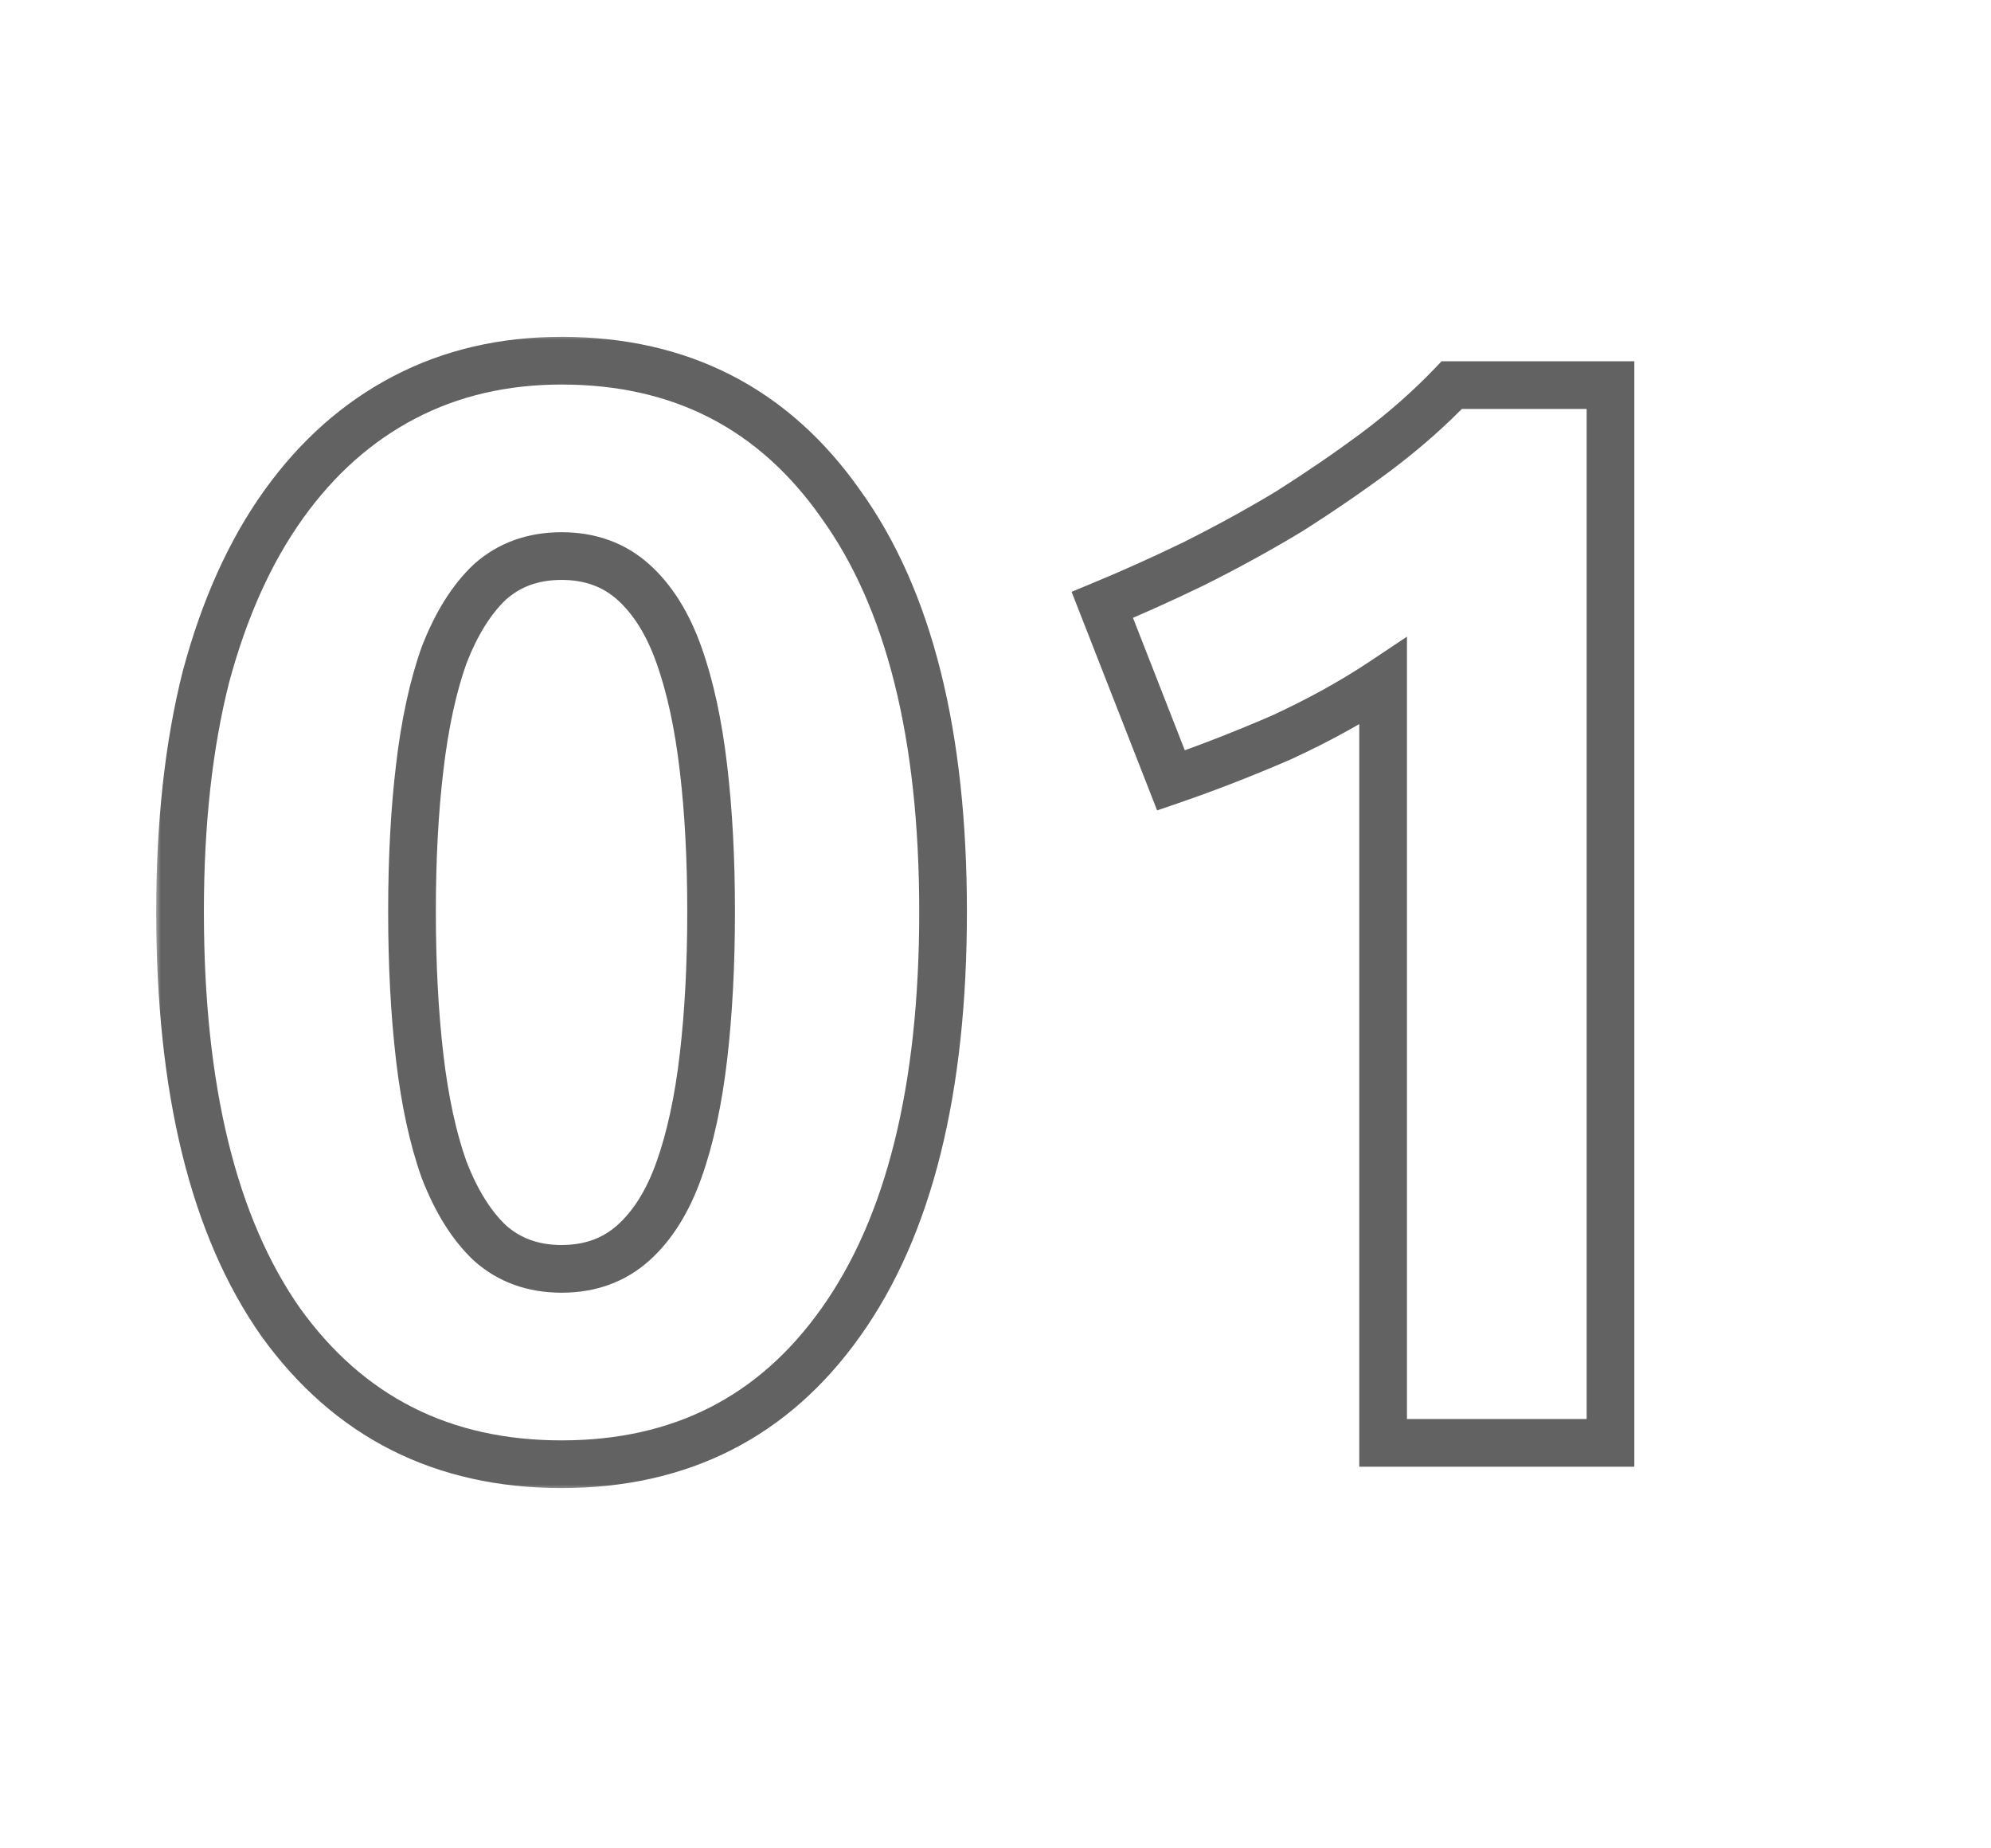 <?xml version="1.0" encoding="UTF-8"?> <svg xmlns="http://www.w3.org/2000/svg" width="167" height="155" viewBox="0 0 167 155" fill="none"><mask id="path-1-outside-1_4_6" maskUnits="userSpaceOnUse" x="13" y="28" width="125" height="97" fill="black"><rect fill="white" x="13" y="28" width="125" height="97"></rect><path d="M79.102 76.456C79.102 91.389 76.243 102.867 70.526 110.888C64.894 118.824 57.086 122.792 47.102 122.792C37.118 122.792 29.267 118.824 23.55 110.888C17.918 102.867 15.102 91.389 15.102 76.456C15.102 69.032 15.827 62.461 17.278 56.744C18.814 51.027 20.99 46.205 23.806 42.28C26.622 38.355 29.993 35.368 33.918 33.32C37.843 31.272 42.238 30.248 47.102 30.248C57.086 30.248 64.894 34.259 70.526 42.28C76.243 50.216 79.102 61.608 79.102 76.456ZM59.646 76.456C59.646 72.019 59.433 68.008 59.006 64.424C58.579 60.755 57.897 57.597 56.958 54.952C56.019 52.307 54.739 50.259 53.118 48.808C51.497 47.357 49.491 46.632 47.102 46.632C44.713 46.632 42.707 47.357 41.086 48.808C39.55 50.259 38.27 52.307 37.246 54.952C36.307 57.597 35.625 60.755 35.198 64.424C34.771 68.008 34.558 72.019 34.558 76.456C34.558 80.893 34.771 84.947 35.198 88.616C35.625 92.285 36.307 95.443 37.246 98.088C38.27 100.733 39.55 102.781 41.086 104.232C42.707 105.683 44.713 106.408 47.102 106.408C49.491 106.408 51.497 105.683 53.118 104.232C54.739 102.781 56.019 100.733 56.958 98.088C57.897 95.443 58.579 92.285 59.006 88.616C59.433 84.947 59.646 80.893 59.646 76.456ZM92.46 50.728C94.935 49.704 97.495 48.552 100.14 47.272C102.871 45.907 105.516 44.456 108.076 42.92C110.636 41.299 113.068 39.635 115.372 37.928C117.761 36.136 119.895 34.259 121.772 32.296H135.084V121H116.012V57.128C113.452 58.835 110.593 60.413 107.436 61.864C104.279 63.229 101.207 64.424 98.22 65.448L92.46 50.728Z"></path></mask><path d="M70.526 110.888L68.897 109.727L68.895 109.731L70.526 110.888ZM23.55 110.888L21.913 112.037L21.92 112.047L21.927 112.057L23.55 110.888ZM17.278 56.744L15.347 56.225L15.343 56.239L15.339 56.252L17.278 56.744ZM33.918 33.32L32.993 31.547L32.993 31.547L33.918 33.32ZM70.526 42.28L68.889 43.429L68.896 43.439L68.903 43.449L70.526 42.28ZM59.006 64.424L57.019 64.655L57.02 64.66L59.006 64.424ZM56.958 54.952L58.843 54.283L58.843 54.283L56.958 54.952ZM53.118 48.808L51.784 50.298L51.784 50.298L53.118 48.808ZM41.086 48.808L39.752 47.318L39.732 47.336L39.713 47.354L41.086 48.808ZM37.246 54.952L35.381 54.23L35.371 54.257L35.361 54.283L37.246 54.952ZM35.198 64.424L37.184 64.66L37.185 64.655L35.198 64.424ZM35.198 88.616L37.185 88.385L37.185 88.385L35.198 88.616ZM37.246 98.088L35.361 98.757L35.371 98.784L35.381 98.81L37.246 98.088ZM41.086 104.232L39.713 105.686L39.732 105.705L39.752 105.722L41.086 104.232ZM53.118 104.232L54.452 105.722L54.452 105.722L53.118 104.232ZM56.958 98.088L58.843 98.757L58.843 98.757L56.958 98.088ZM59.006 88.616L57.019 88.385L57.019 88.385L59.006 88.616ZM77.102 76.456C77.102 91.175 74.278 102.179 68.897 109.727L72.155 112.049C78.209 103.555 81.102 91.603 81.102 76.456H77.102ZM68.895 109.731C63.65 117.122 56.458 120.792 47.102 120.792V124.792C57.714 124.792 66.138 120.526 72.157 112.045L68.895 109.731ZM47.102 120.792C37.745 120.792 30.505 117.12 25.173 109.719L21.927 112.057C28.03 120.528 36.491 124.792 47.102 124.792V120.792ZM25.187 109.739C19.885 102.188 17.102 91.18 17.102 76.456H13.102C13.102 91.599 15.951 103.545 21.913 112.037L25.187 109.739ZM17.102 76.456C17.102 69.157 17.816 62.757 19.217 57.236L15.339 56.252C13.839 62.165 13.102 68.907 13.102 76.456H17.102ZM19.209 57.263C20.697 51.727 22.783 47.137 25.431 43.446L22.181 41.114C19.197 45.273 16.931 50.326 15.347 56.225L19.209 57.263ZM25.431 43.446C28.081 39.751 31.22 36.983 34.843 35.093L32.993 31.547C28.765 33.753 25.163 36.958 22.181 41.114L25.431 43.446ZM34.843 35.093C38.456 33.209 42.528 32.248 47.102 32.248V28.248C41.948 28.248 37.231 29.335 32.993 31.547L34.843 35.093ZM47.102 32.248C56.449 32.248 63.64 35.953 68.889 43.429L72.163 41.131C66.148 32.564 57.723 28.248 47.102 28.248V32.248ZM68.903 43.449C74.278 50.91 77.102 61.823 77.102 76.456H81.102C81.102 61.393 78.209 49.523 72.149 41.111L68.903 43.449ZM61.646 76.456C61.646 71.957 61.43 67.865 60.992 64.188L57.02 64.66C57.435 68.151 57.646 72.081 57.646 76.456H61.646ZM60.993 64.193C60.554 60.418 59.845 57.106 58.843 54.283L55.073 55.621C55.949 58.088 56.605 61.091 57.019 64.655L60.993 64.193ZM58.843 54.283C57.824 51.411 56.385 49.047 54.452 47.318L51.784 50.298C53.094 51.47 54.215 53.202 55.073 55.621L58.843 54.283ZM54.452 47.318C52.426 45.505 49.931 44.632 47.102 44.632V48.632C49.051 48.632 50.567 49.209 51.784 50.298L54.452 47.318ZM47.102 44.632C44.273 44.632 41.778 45.505 39.752 47.318L42.42 50.298C43.637 49.209 45.153 48.632 47.102 48.632V44.632ZM39.713 47.354C37.9 49.066 36.477 51.398 35.381 54.23L39.111 55.674C40.063 53.216 41.2 51.451 42.459 50.262L39.713 47.354ZM35.361 54.283C34.359 57.106 33.65 60.418 33.211 64.193L37.185 64.655C37.599 61.091 38.255 58.088 39.131 55.621L35.361 54.283ZM33.212 64.188C32.774 67.865 32.558 71.957 32.558 76.456H36.558C36.558 72.081 36.769 68.151 37.184 64.66L33.212 64.188ZM32.558 76.456C32.558 80.956 32.774 85.088 33.211 88.847L37.185 88.385C36.768 84.806 36.558 80.831 36.558 76.456H32.558ZM33.211 88.847C33.65 92.622 34.359 95.933 35.361 98.757L39.131 97.419C38.255 94.952 37.599 91.949 37.185 88.385L33.211 88.847ZM35.381 98.81C36.477 101.642 37.9 103.973 39.713 105.686L42.459 102.778C41.2 101.589 40.063 99.824 39.111 97.366L35.381 98.81ZM39.752 105.722C41.778 107.535 44.273 108.408 47.102 108.408V104.408C45.153 104.408 43.637 103.831 42.42 102.742L39.752 105.722ZM47.102 108.408C49.931 108.408 52.426 107.535 54.452 105.722L51.784 102.742C50.567 103.831 49.051 104.408 47.102 104.408V108.408ZM54.452 105.722C56.385 103.993 57.824 101.629 58.843 98.757L55.073 97.419C54.215 99.838 53.094 101.57 51.784 102.742L54.452 105.722ZM58.843 98.757C59.845 95.933 60.554 92.622 60.993 88.847L57.019 88.385C56.605 91.949 55.949 94.952 55.073 97.419L58.843 98.757ZM60.993 88.847C61.43 85.088 61.646 80.956 61.646 76.456H57.646C57.646 80.831 57.436 84.806 57.019 88.385L60.993 88.847ZM92.46 50.728L91.695 48.88L89.883 49.63L90.597 51.457L92.46 50.728ZM100.14 47.272L101.011 49.072L101.023 49.067L101.034 49.061L100.14 47.272ZM108.076 42.92L109.105 44.635L109.126 44.623L109.146 44.61L108.076 42.92ZM115.372 37.928L116.562 39.535L116.572 39.528L115.372 37.928ZM121.772 32.296V30.296H120.917L120.327 30.914L121.772 32.296ZM135.084 32.296H137.084V30.296H135.084V32.296ZM135.084 121V123H137.084V121H135.084ZM116.012 121H114.012V123H116.012V121ZM116.012 57.128H118.012V53.391L114.903 55.464L116.012 57.128ZM107.436 61.864L108.23 63.7L108.251 63.691L108.271 63.681L107.436 61.864ZM98.22 65.448L96.358 66.177L97.056 67.961L98.869 67.34L98.22 65.448ZM93.225 52.576C95.739 51.536 98.334 50.368 101.011 49.072L99.269 45.472C96.655 46.736 94.131 47.872 91.695 48.88L93.225 52.576ZM101.034 49.061C103.81 47.673 106.5 46.198 109.105 44.635L107.047 41.205C104.532 42.714 101.931 44.14 99.246 45.483L101.034 49.061ZM109.146 44.61C111.745 42.964 114.217 41.272 116.562 39.535L114.182 36.321C111.919 37.997 109.527 39.634 107.006 41.23L109.146 44.61ZM116.572 39.528C119.04 37.677 121.257 35.728 123.217 33.678L120.327 30.914C118.532 32.79 116.482 34.595 114.172 36.328L116.572 39.528ZM121.772 34.296H135.084V30.296H121.772V34.296ZM133.084 32.296V121H137.084V32.296H133.084ZM135.084 119H116.012V123H135.084V119ZM118.012 121V57.128H114.012V121H118.012ZM114.903 55.464C112.44 57.105 109.675 58.634 106.601 60.047L108.271 63.681C111.512 62.192 114.464 60.564 117.121 58.792L114.903 55.464ZM106.642 60.028C103.528 61.375 100.505 62.55 97.571 63.556L98.869 67.34C101.909 66.298 105.029 65.084 108.23 63.7L106.642 60.028ZM100.082 64.719L94.323 49.999L90.597 51.457L96.358 66.177L100.082 64.719Z" fill="#636262" mask="url(#path-1-outside-1_4_6)"></path></svg> 